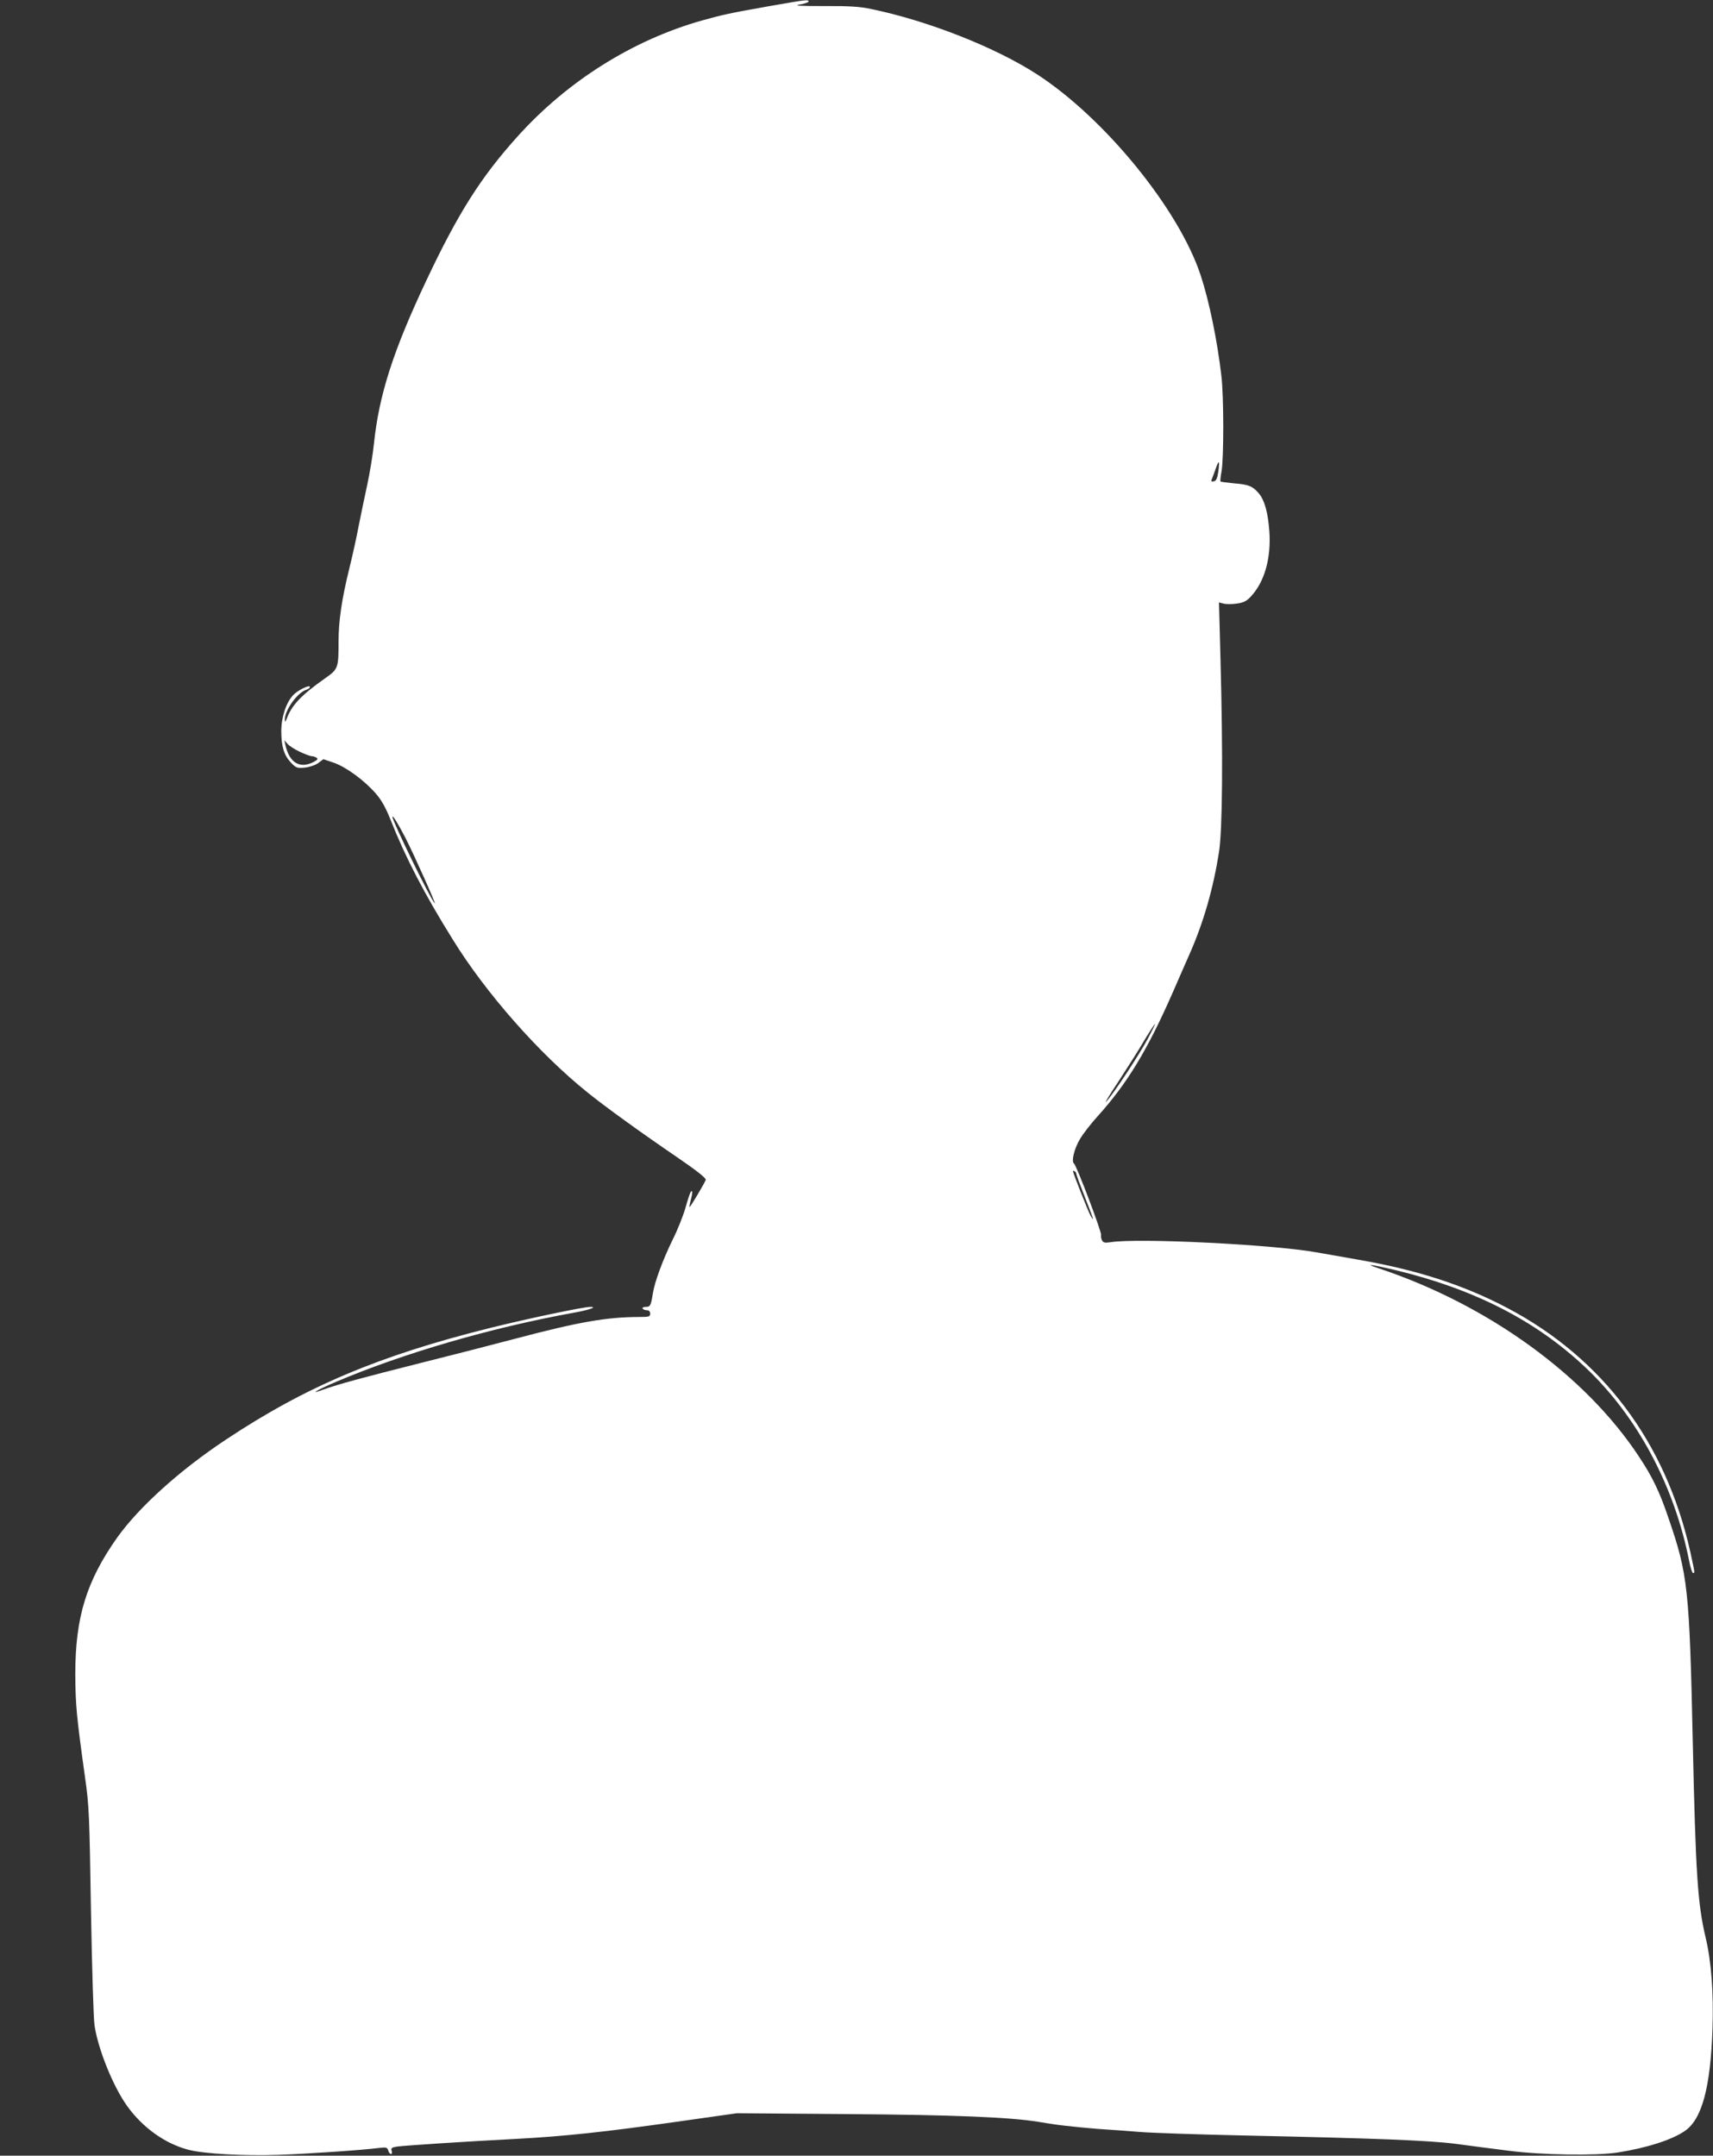 <?xml version="1.0" standalone="no"?>
<!DOCTYPE svg PUBLIC "-//W3C//DTD SVG 20010904//EN"
 "http://www.w3.org/TR/2001/REC-SVG-20010904/DTD/svg10.dtd">
<svg version="1.0" xmlns="http://www.w3.org/2000/svg"
 width="1017pt" height="1280pt" viewBox="0 0 1017 1280"
 preserveAspectRatio="xMidYMid meet">
<rect x="0" y="0" width="1017" height="1280" fill="#333333" stroke="none"/>
<g transform="translate(0,1280) scale(0.1,-0.1)"
fill="#ffffff" stroke="none">
<path d="M4575 12765 c-253 -45 -282 -52 -405 -86 -413 -116 -802 -361 -1097
-689 -218 -242 -353 -455 -542 -856 -196 -415 -281 -679 -311 -969 -6 -60 -24
-171 -40 -245 -16 -74 -39 -184 -51 -245 -11 -60 -36 -173 -55 -250 -45 -182
-64 -312 -64 -432 0 -160 -2 -166 -79 -220 -142 -100 -197 -158 -228 -238 -8
-22 -12 -25 -12 -10 -2 56 74 163 129 180 11 3 20 11 20 16 0 16 -74 -20 -101
-50 -41 -45 -69 -130 -69 -213 0 -91 16 -142 57 -186 31 -32 36 -34 82 -30 28
3 62 14 80 27 l31 23 62 -21 c72 -25 182 -105 250 -184 34 -39 59 -85 88 -158
88 -222 200 -438 367 -706 197 -320 515 -680 800 -909 102 -83 324 -243 528
-382 117 -80 175 -125 175 -137 0 -9 -93 -166 -96 -162 -2 2 1 19 6 38 12 42
13 66 2 53 -5 -5 -19 -47 -32 -94 -13 -47 -47 -132 -76 -190 -58 -118 -108
-253 -118 -320 -12 -73 -15 -80 -42 -80 -14 0 -22 -4 -19 -10 3 -5 15 -10 26
-10 12 0 19 -7 19 -20 0 -18 -7 -20 -62 -20 -194 0 -362 -29 -743 -130 -143
-38 -397 -103 -565 -145 -333 -84 -485 -125 -570 -156 -89 -33 -44 -5 75 46
398 169 921 322 1415 411 89 16 139 34 95 34 -42 0 -378 -71 -595 -125 -661
-165 -1095 -348 -1570 -664 -273 -181 -514 -399 -643 -579 -184 -260 -250
-475 -250 -812 1 -185 7 -249 58 -615 24 -168 26 -222 35 -790 6 -335 15 -641
21 -680 20 -140 110 -363 193 -479 92 -129 226 -225 365 -261 92 -24 327 -37
536 -30 171 6 497 28 597 41 41 5 47 3 53 -15 3 -12 11 -21 16 -21 6 0 8 9 4
19 -5 16 1 20 32 25 43 6 402 30 713 46 281 15 522 41 945 101 l360 51 655 -5
c634 -5 960 -18 1135 -46 33 -6 76 -12 95 -15 63 -10 254 -28 315 -31 33 -2
119 -8 190 -14 72 -6 348 -15 615 -21 791 -17 1102 -29 1265 -50 83 -11 224
-30 315 -41 194 -25 517 -30 645 -10 171 27 322 75 398 128 102 70 152 259
164 607 7 213 -7 400 -41 542 -47 198 -59 377 -76 1154 -20 920 -29 1001 -145
1338 -52 154 -95 243 -174 362 -318 484 -899 904 -1546 1119 -88 29 -52 25 93
-9 471 -113 836 -299 1131 -576 311 -292 533 -707 621 -1161 7 -35 17 -63 21
-63 12 0 12 -3 -16 126 -146 651 -521 1150 -1087 1448 -256 135 -536 226 -883
286 -93 17 -206 36 -250 44 -262 47 -1061 86 -1222 60 -34 -5 -43 -3 -51 12
-5 11 -7 25 -5 31 5 14 -146 415 -161 424 -17 12 2 90 36 146 18 31 64 90 102
132 178 197 299 396 452 746 31 72 74 169 95 217 84 189 142 392 176 608 21
135 24 577 9 1144 l-9 339 27 -7 c15 -4 50 -4 78 0 42 6 58 14 85 43 81 87
120 227 109 386 -8 111 -28 184 -62 225 -37 43 -59 53 -147 60 -42 4 -79 9
-81 11 -2 2 0 29 6 59 14 79 14 446 -1 570 -24 207 -72 441 -122 593 -128 392
-568 933 -971 1195 -248 161 -649 319 -988 389 -65 14 -131 18 -280 17 -144 0
-181 2 -142 9 28 5 52 13 52 18 0 13 -12 11 -225 -26z m2658 -2766 c-6 -41
-13 -55 -27 -57 -15 -3 -17 0 -11 14 4 11 15 38 23 62 19 55 24 49 15 -19z
m-5453 -1663 c30 -14 62 -26 70 -26 8 0 21 -4 29 -9 11 -7 6 -13 -18 -26 -82
-42 -144 -3 -167 103 l-6 27 19 -22 c10 -12 43 -33 73 -47z m625 -507 c52
-101 189 -407 176 -393 -26 26 -252 490 -251 513 1 13 32 -38 75 -120z m4410
-1196 c-53 -98 -198 -319 -246 -373 -16 -19 14 33 69 115 54 83 125 194 156
248 32 53 61 97 63 97 3 0 -17 -39 -42 -87z m-425 -803 c0 -6 23 -67 50 -136
51 -129 61 -160 34 -111 -15 27 -104 253 -104 263 0 3 5 2 10 -1 6 -3 10 -10
10 -15z"/>
</g>
</svg>
